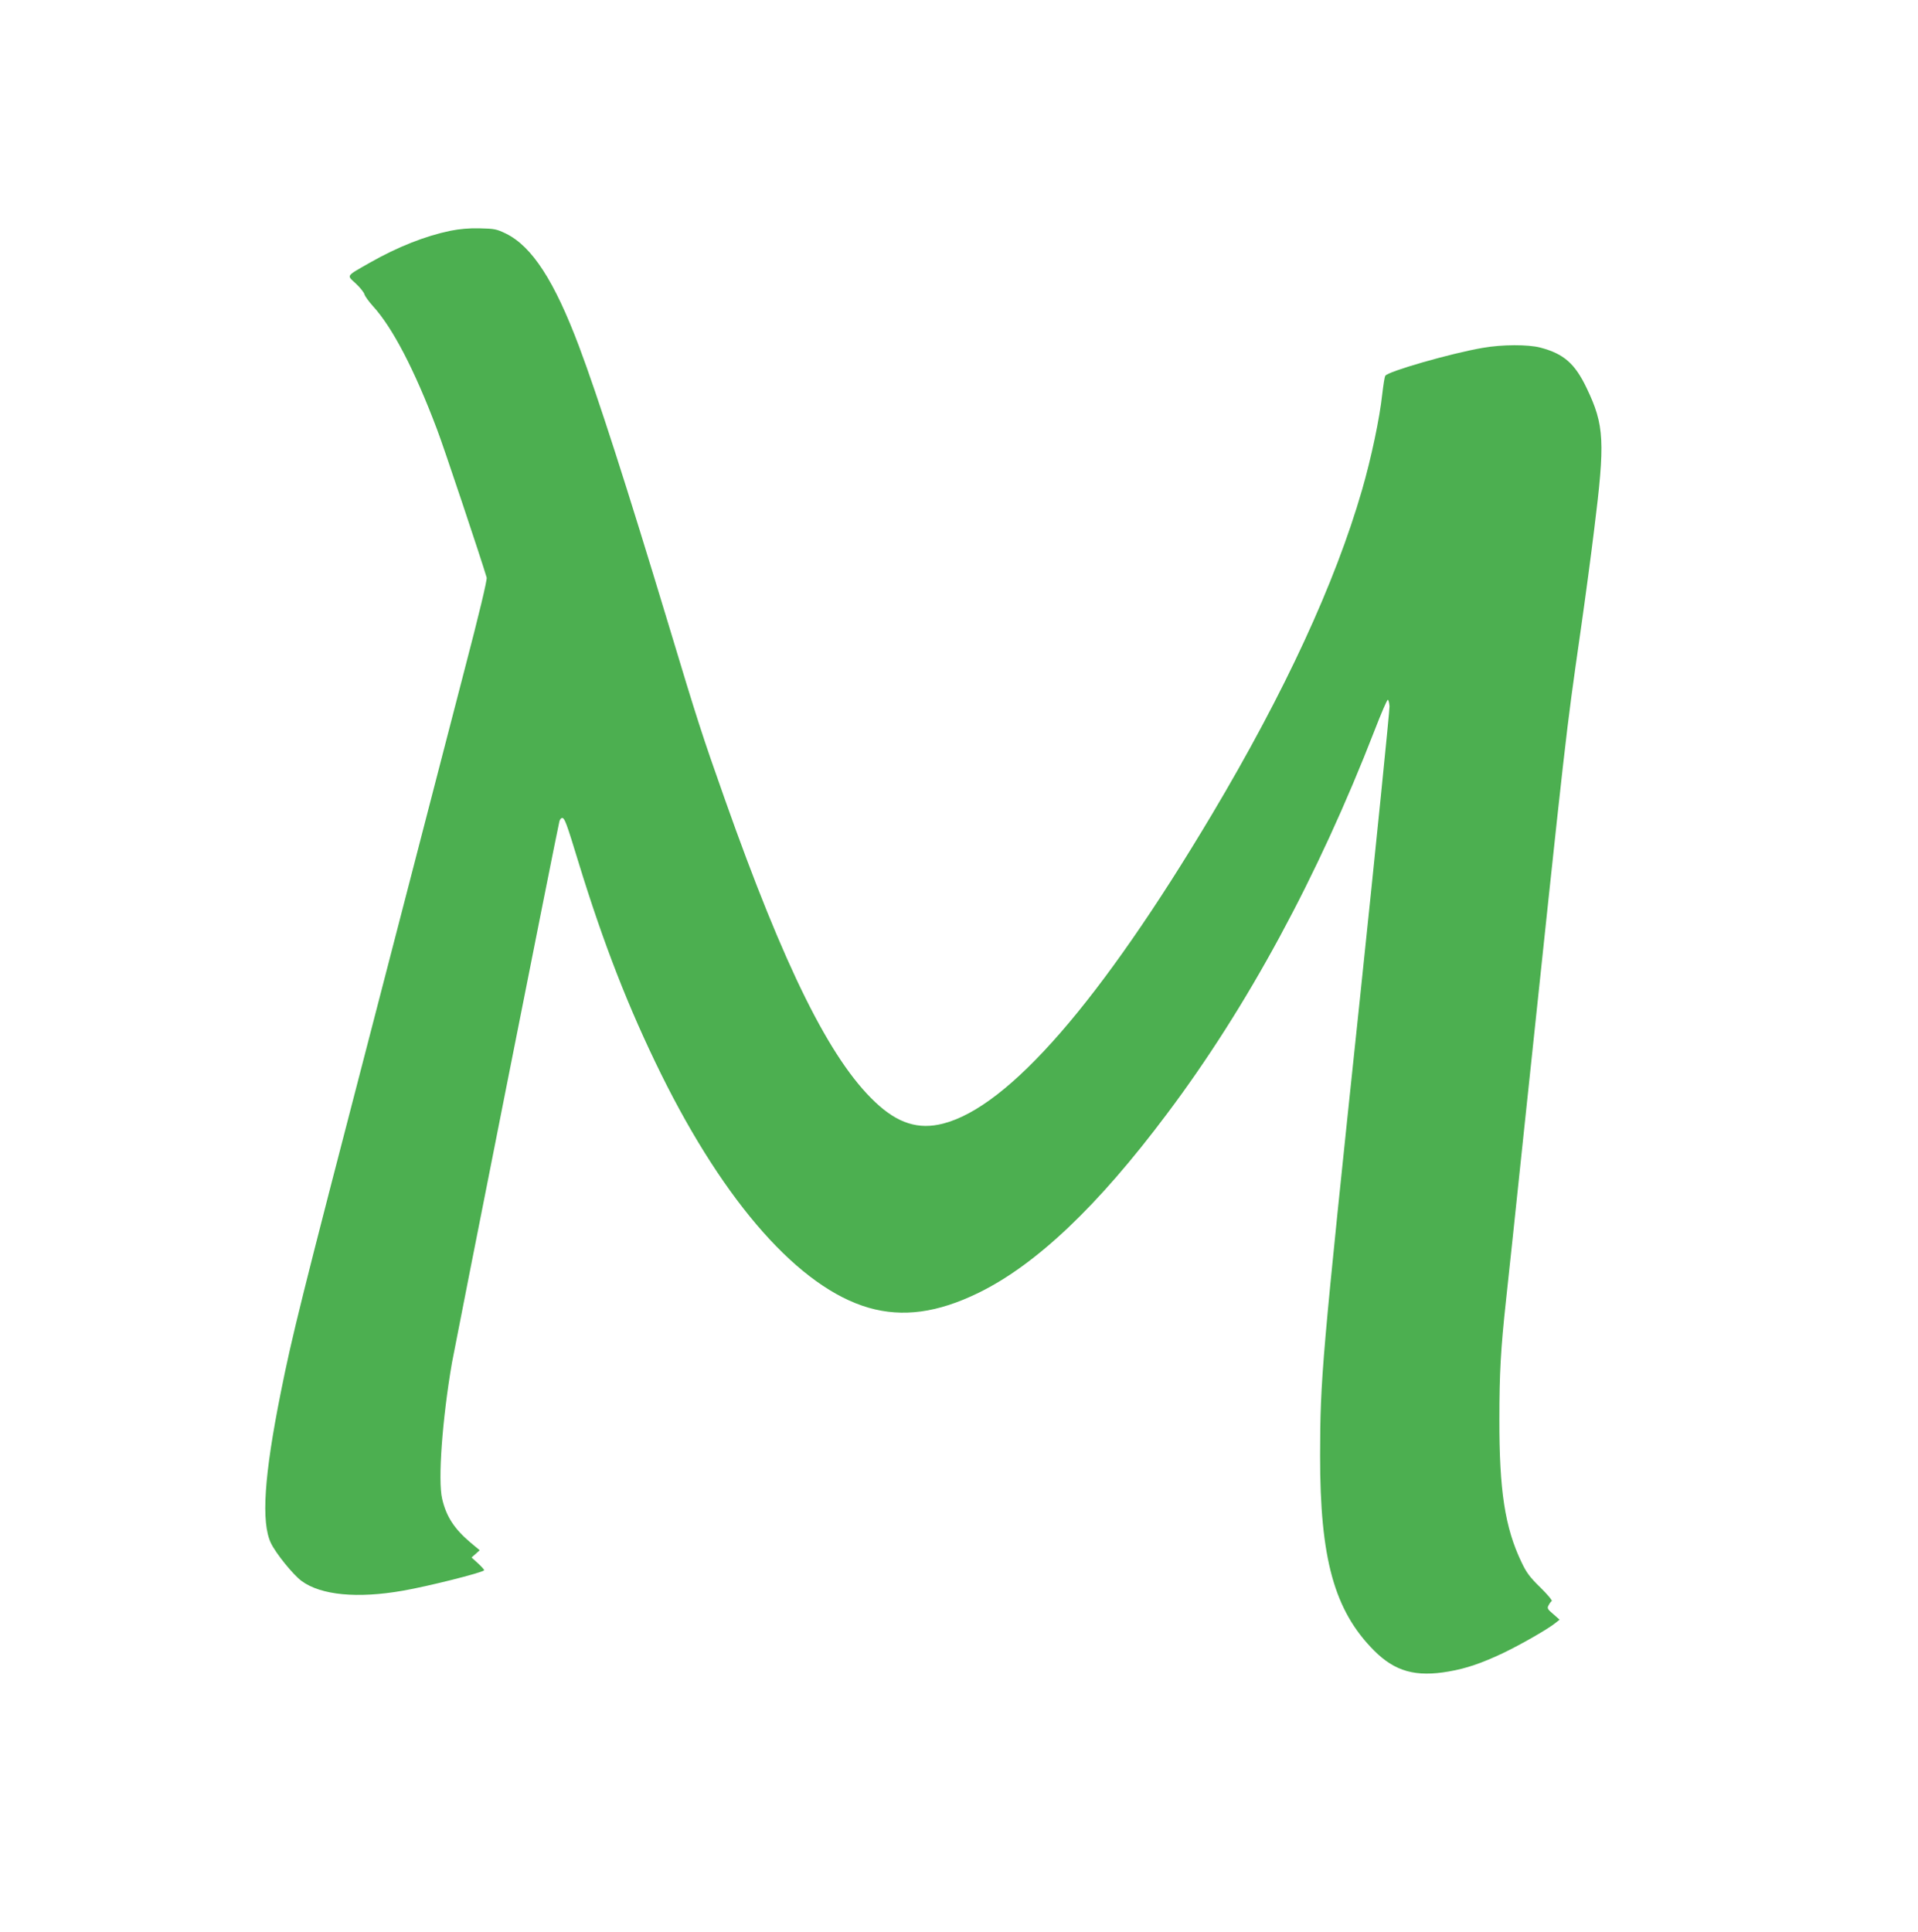 <?xml version="1.0" standalone="no"?>
<!DOCTYPE svg PUBLIC "-//W3C//DTD SVG 20010904//EN"
 "http://www.w3.org/TR/2001/REC-SVG-20010904/DTD/svg10.dtd">
<svg version="1.0" xmlns="http://www.w3.org/2000/svg"
 width="1271pt" height="1280pt" viewBox="0 0 1271 1280"
 preserveAspectRatio="xMidYMid meet">
<g transform="translate(0,1280) scale(0.1,-0.1)"
fill="#4caf50" stroke="none">
<path d="M2985 11271 c-168 -35 -350 -107 -533 -211 -163 -93 -155 -82 -95
-138 28 -26 54 -58 58 -72 4 -14 30 -49 56 -78 130 -142 276 -422 425 -817 42
-108 295 -866 329 -982 4 -15 -49 -238 -149 -620 -85 -329 -358 -1381 -606
-2338 -481 -1851 -533 -2061 -610 -2445 -110 -551 -130 -856 -65 -994 33 -69
147 -210 204 -252 128 -94 370 -117 671 -64 158 27 522 118 538 135 3 2 -15
23 -39 45 l-44 40 27 24 27 24 -60 50 c-109 92 -162 174 -189 291 -29 122 1
530 65 901 22 122 695 3520 712 3588 3 12 11 22 18 22 17 0 29 -33 109 -295
165 -538 332 -966 546 -1400 426 -862 919 -1418 1376 -1550 226 -65 457 -34
729 99 382 187 790 574 1247 1184 534 710 1000 1571 1378 2545 42 109 81 199
86 200 5 1 10 -18 12 -43 1 -25 -87 -900 -197 -1945 -254 -2407 -262 -2508
-263 -3020 -1 -683 94 -1027 358 -1292 138 -138 275 -177 496 -138 113 19 220
56 357 121 119 57 296 158 347 199 l29 23 -42 37 c-38 32 -42 39 -31 58 6 12
15 25 21 28 5 4 -29 45 -75 90 -71 69 -93 99 -126 169 -109 228 -147 474 -146
945 0 305 9 467 44 790 11 99 63 587 115 1085 293 2772 277 2633 380 3355 30
209 70 508 89 665 73 584 68 693 -49 937 -78 164 -152 229 -308 270 -81 21
-252 21 -382 -2 -210 -36 -631 -157 -645 -185 -5 -8 -13 -62 -20 -120 -17
-160 -73 -425 -134 -636 -179 -619 -511 -1338 -994 -2149 -739 -1240 -1346
-1938 -1782 -2050 -163 -42 -301 1 -450 142 -299 281 -601 888 -997 2008 -148
418 -180 516 -373 1157 -277 917 -469 1513 -593 1843 -163 433 -311 662 -484
747 -62 30 -76 33 -173 35 -71 2 -134 -4 -195 -16z"/>
</g>
</svg>
